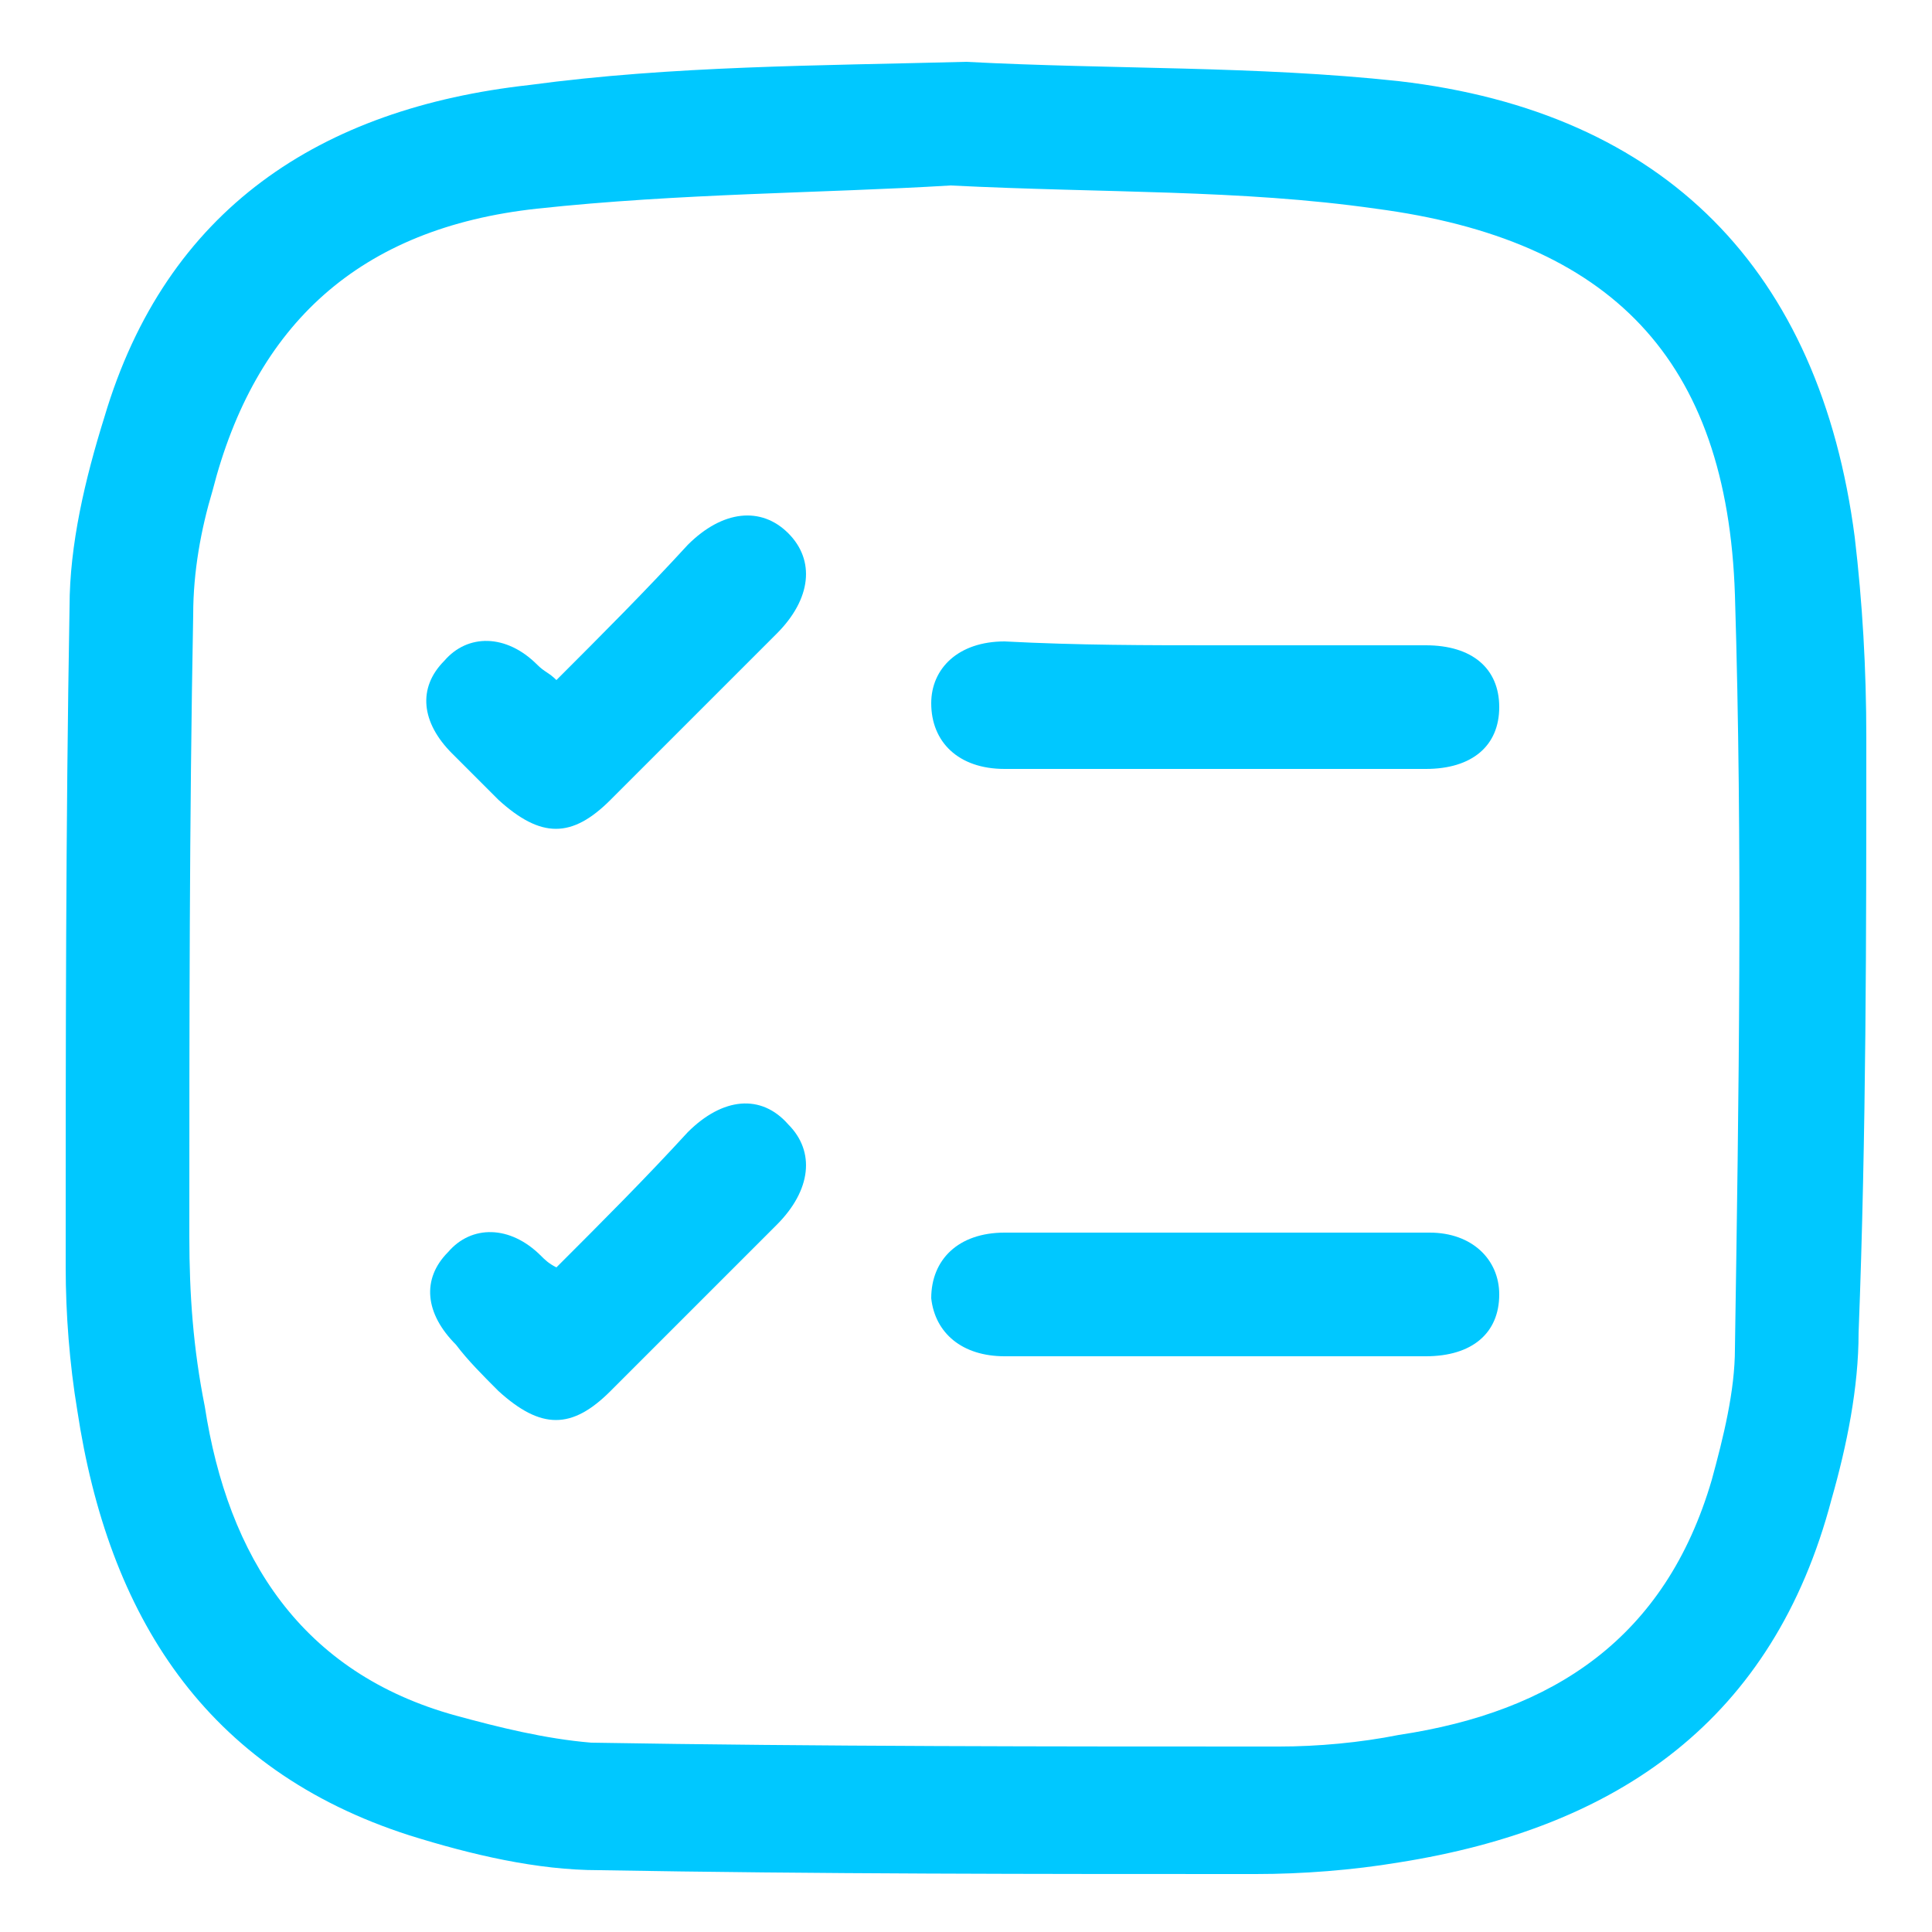<?xml version="1.0" encoding="utf-8"?>
<!-- Generator: Adobe Illustrator 24.3.0, SVG Export Plug-In . SVG Version: 6.00 Build 0)  -->
<svg version="1.1" id="Layer_1" xmlns="http://www.w3.org/2000/svg" xmlns:xlink="http://www.w3.org/1999/xlink" x="0px" y="0px"
	 viewBox="0 0 50 50" style="enable-background:new 0 0 50 50;" xml:space="preserve">
<style type="text/css">
	.st0{fill:#00C8FF;}
</style>
<g>
	<g>
		<path class="st0" d="M25,1.6c3.8,0.2,7.5,0.1,11.2,0.5C43.1,2.9,47.1,7,48,13.9c0.2,1.7,0.3,3.4,0.3,5.2c0,5.1,0,10.2-0.2,15.4
			c0,1.4-0.3,2.9-0.7,4.3c-1.5,5.7-5.5,8.5-11.2,9.4c-1.2,0.2-2.5,0.3-3.7,0.3c-5.7,0-11.3,0-17-0.1c-1.6,0-3.3-0.4-4.9-0.9
			C5.3,45.8,2.8,41.8,2,36.5c-0.2-1.2-0.3-2.5-0.3-3.7c0-5.7,0-11.4,0.1-17.1c0-1.6,0.4-3.3,0.9-4.9c1.6-5.4,5.6-8,11-8.6
			C17.4,1.7,21.2,1.7,25,1.6z M24.6,4.8C21.3,5,17.6,5,13.9,5.4c-4.6,0.5-7.3,3-8.4,7.3c-0.3,1-0.5,2.1-0.5,3.2
			C4.9,21.2,4.9,26.6,4.9,32c0,1.5,0.1,2.9,0.4,4.4c0.6,3.9,2.5,6.9,6.5,8c1.1,0.3,2.3,0.6,3.5,0.7c5.9,0.1,11.9,0.1,17.8,0.1
			c1,0,2.1-0.1,3.1-0.3c4-0.6,6.9-2.5,8.1-6.6c0.3-1.1,0.6-2.3,0.6-3.4c0.1-6.5,0.2-13,0-19.5c-0.2-6.1-3.2-9.2-9.3-10
			C32.1,4.9,28.6,5,24.6,4.8z"/>
		<path class="st0" d="M31.4,35.1c-1.8,0-3.6,0-5.4,0c-1.1,0-1.8-0.6-1.9-1.5c0-1,0.7-1.7,1.9-1.7c3.7,0,7.3,0,11,0
			c1.1,0,1.8,0.7,1.8,1.6c0,1-0.7,1.6-1.9,1.6C35.1,35.1,33.3,35.1,31.4,35.1z"/>
		<path class="st0" d="M31.5,16.7c1.8,0,3.6,0,5.4,0c1.2,0,1.9,0.6,1.9,1.6c0,1-0.7,1.6-1.9,1.6c-3.6,0-7.2,0-10.9,0
			c-1.2,0-1.9-0.7-1.9-1.7c0-0.9,0.7-1.6,1.9-1.6C27.9,16.7,29.7,16.7,31.5,16.7z"/>
		<path class="st0" d="M14.4,17.6c1.2-1.2,2.3-2.3,3.4-3.5c0.9-0.9,1.9-1,2.6-0.3c0.7,0.7,0.6,1.7-0.3,2.6c-1.4,1.4-2.9,2.9-4.3,4.3
			c-1,1-1.8,1-2.9,0c-0.4-0.4-0.8-0.8-1.2-1.2c-0.8-0.8-0.9-1.7-0.2-2.4c0.6-0.7,1.6-0.7,2.4,0.1C14.1,17.4,14.2,17.4,14.4,17.6z"/>
		<path class="st0" d="M14.4,32.8c1.2-1.2,2.3-2.3,3.4-3.5c0.9-0.9,1.9-1,2.6-0.2c0.7,0.7,0.6,1.7-0.3,2.6c-1.4,1.4-2.9,2.9-4.3,4.3
			c-1,1-1.8,1-2.9,0c-0.4-0.4-0.8-0.8-1.1-1.2c-0.8-0.8-0.9-1.7-0.2-2.4c0.6-0.7,1.6-0.7,2.4,0.1C14.1,32.6,14.2,32.7,14.4,32.8z"/>
	</g>
</g>
</svg>
